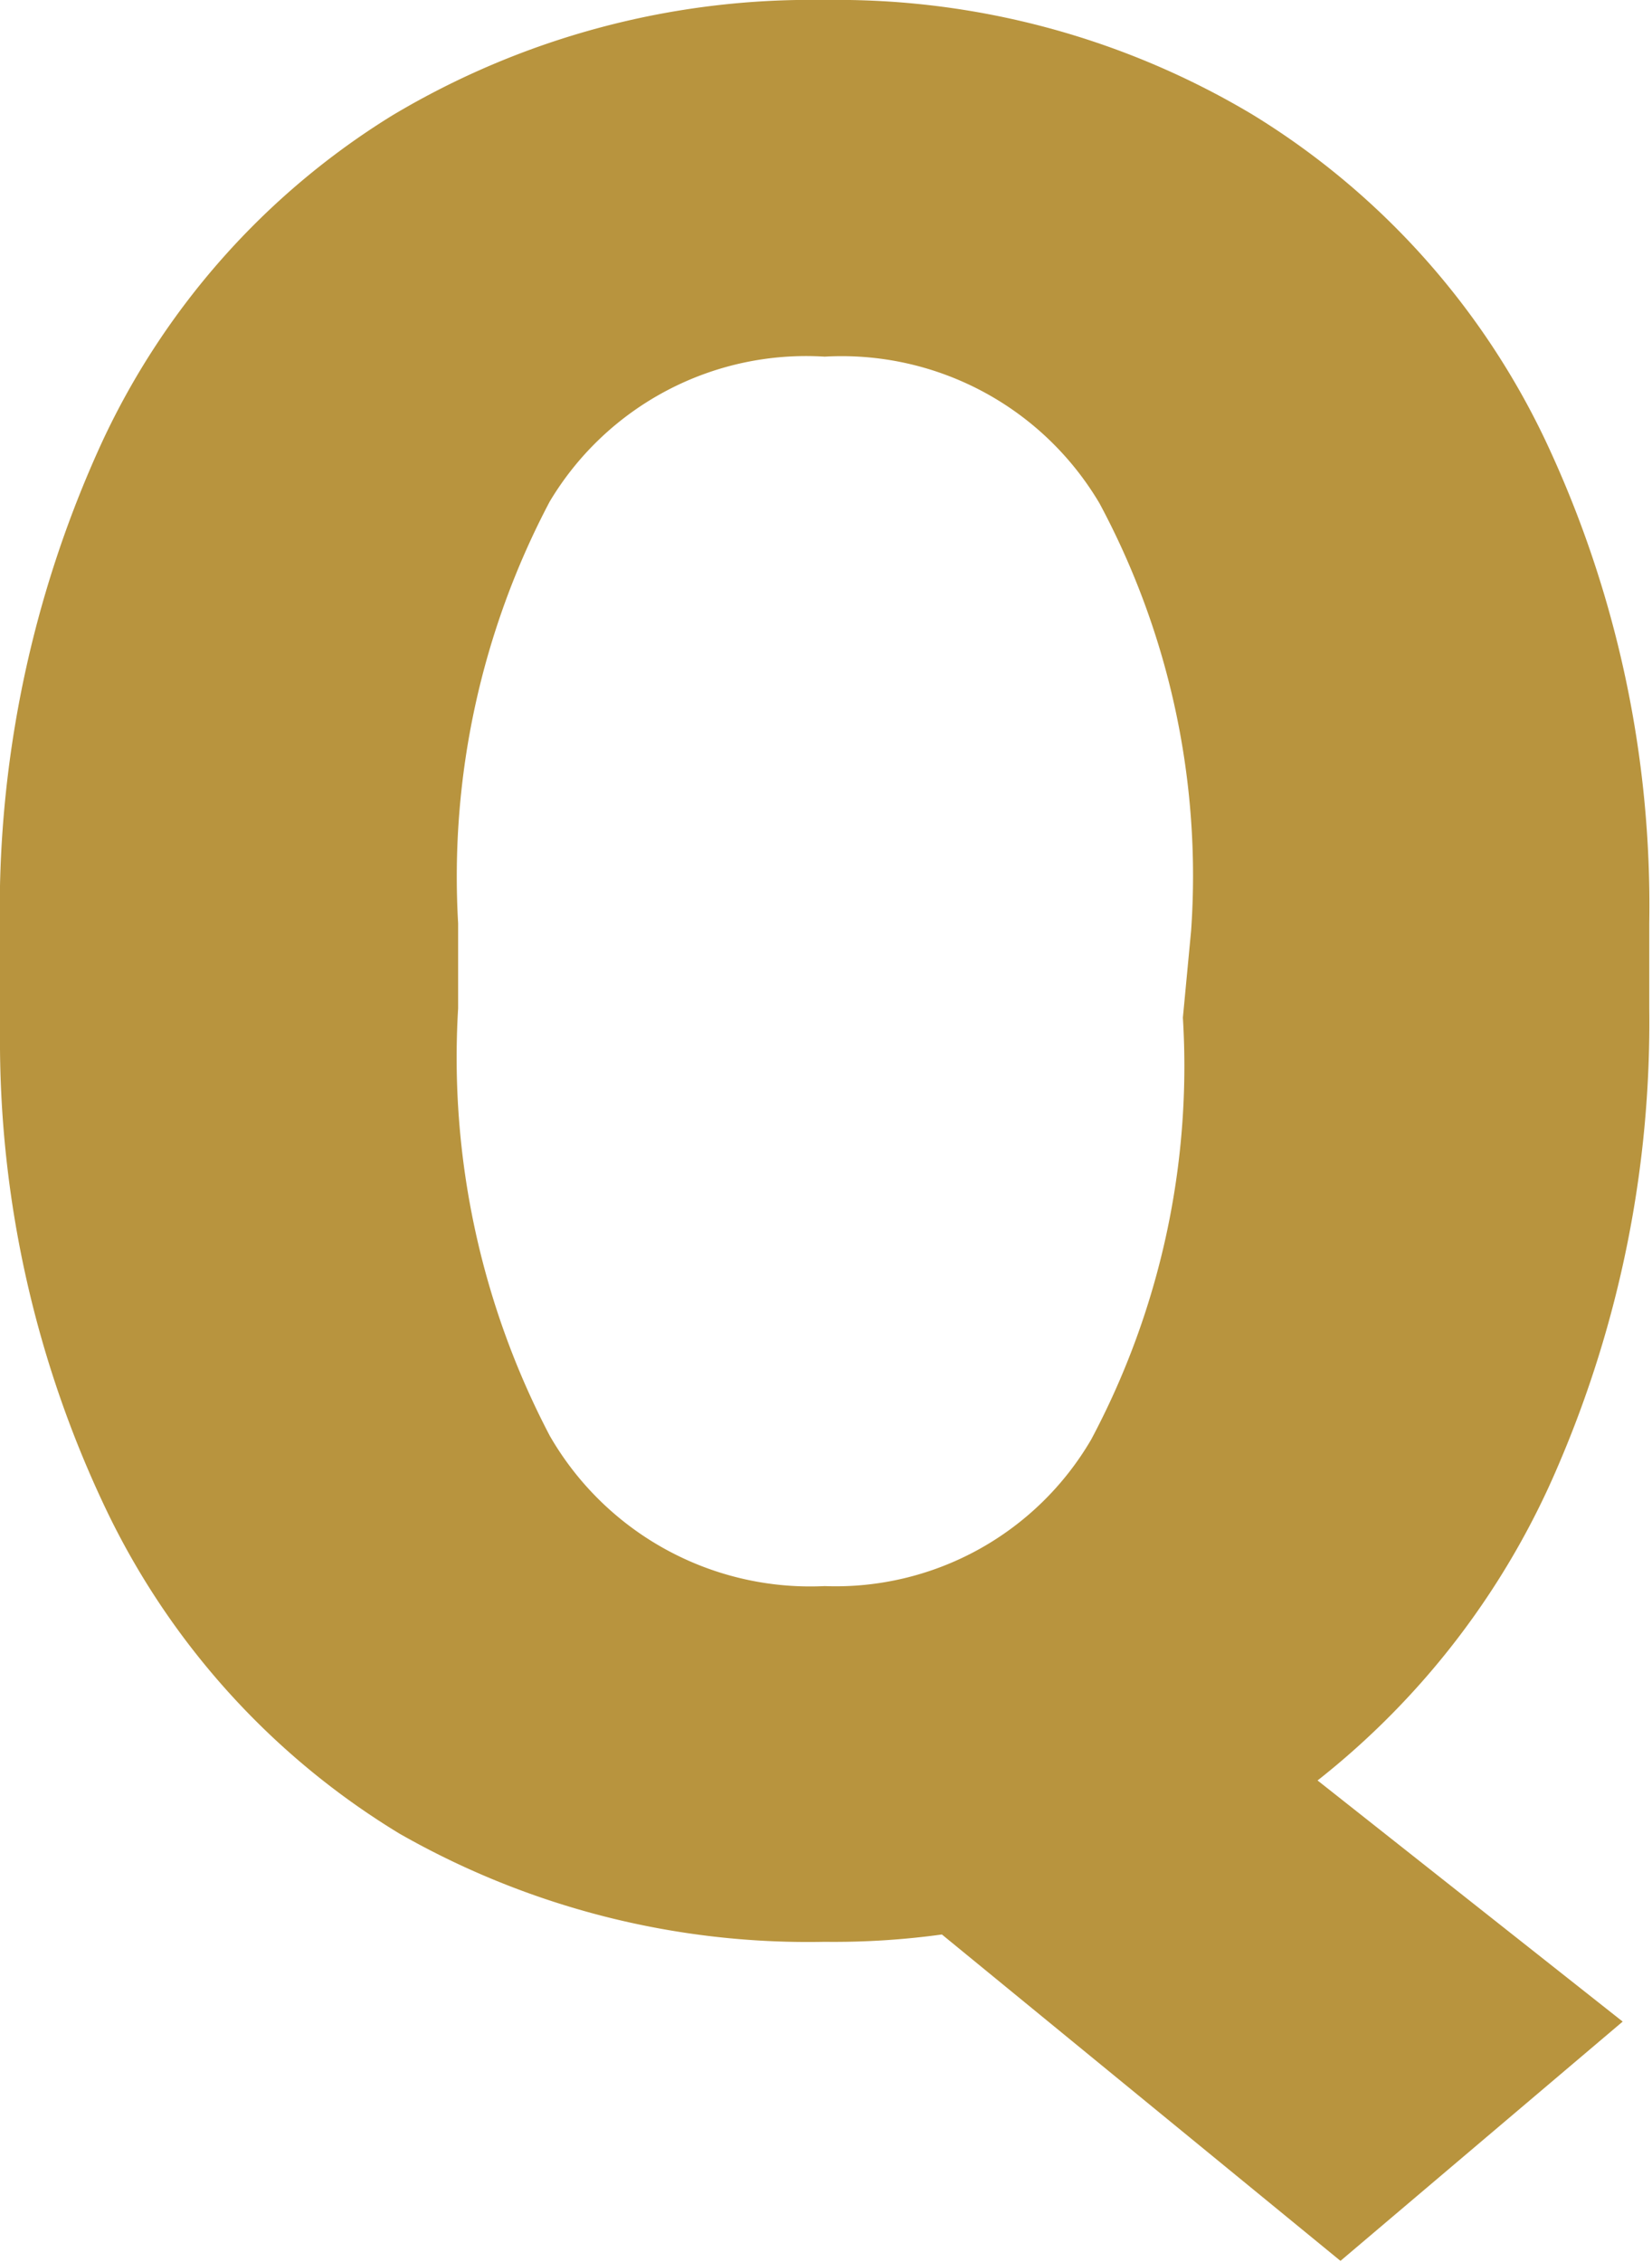 <svg xmlns="http://www.w3.org/2000/svg" viewBox="0 0 18.03 24.67"><defs><style>.cls-1{fill:#b8943e;}</style></defs><g id="Layer_2" data-name="Layer 2"><g id="デザイン"><path class="cls-1" d="M18,11a12.24,12.24,0,0,1-1,5,8.7,8.7,0,0,1-2.62,3.42l3.33,2.63-3.08,2.61L10.28,21.1A8.65,8.65,0,0,1,9,21.18,9,9,0,0,1,4.36,20a8.35,8.35,0,0,1-3.18-3.49A11.86,11.86,0,0,1,0,11.27V10.18A12.21,12.21,0,0,1,1.11,4.83,8.29,8.29,0,0,1,4.28,1.26,8.9,8.9,0,0,1,9,0a8.84,8.84,0,0,1,4.67,1.25,8.38,8.38,0,0,1,3.19,3.54A11.89,11.89,0,0,1,18,10.07ZM13,10.15a8.59,8.59,0,0,0-1-4.66A3.27,3.27,0,0,0,9,3.89a3.26,3.26,0,0,0-3,1.58,8.76,8.76,0,0,0-1,4.6V11a8.88,8.88,0,0,0,1,4.66A3.28,3.28,0,0,0,9,17.3a3.23,3.23,0,0,0,2.91-1.6,8.66,8.66,0,0,0,1-4.6Z"/></g></g></svg>